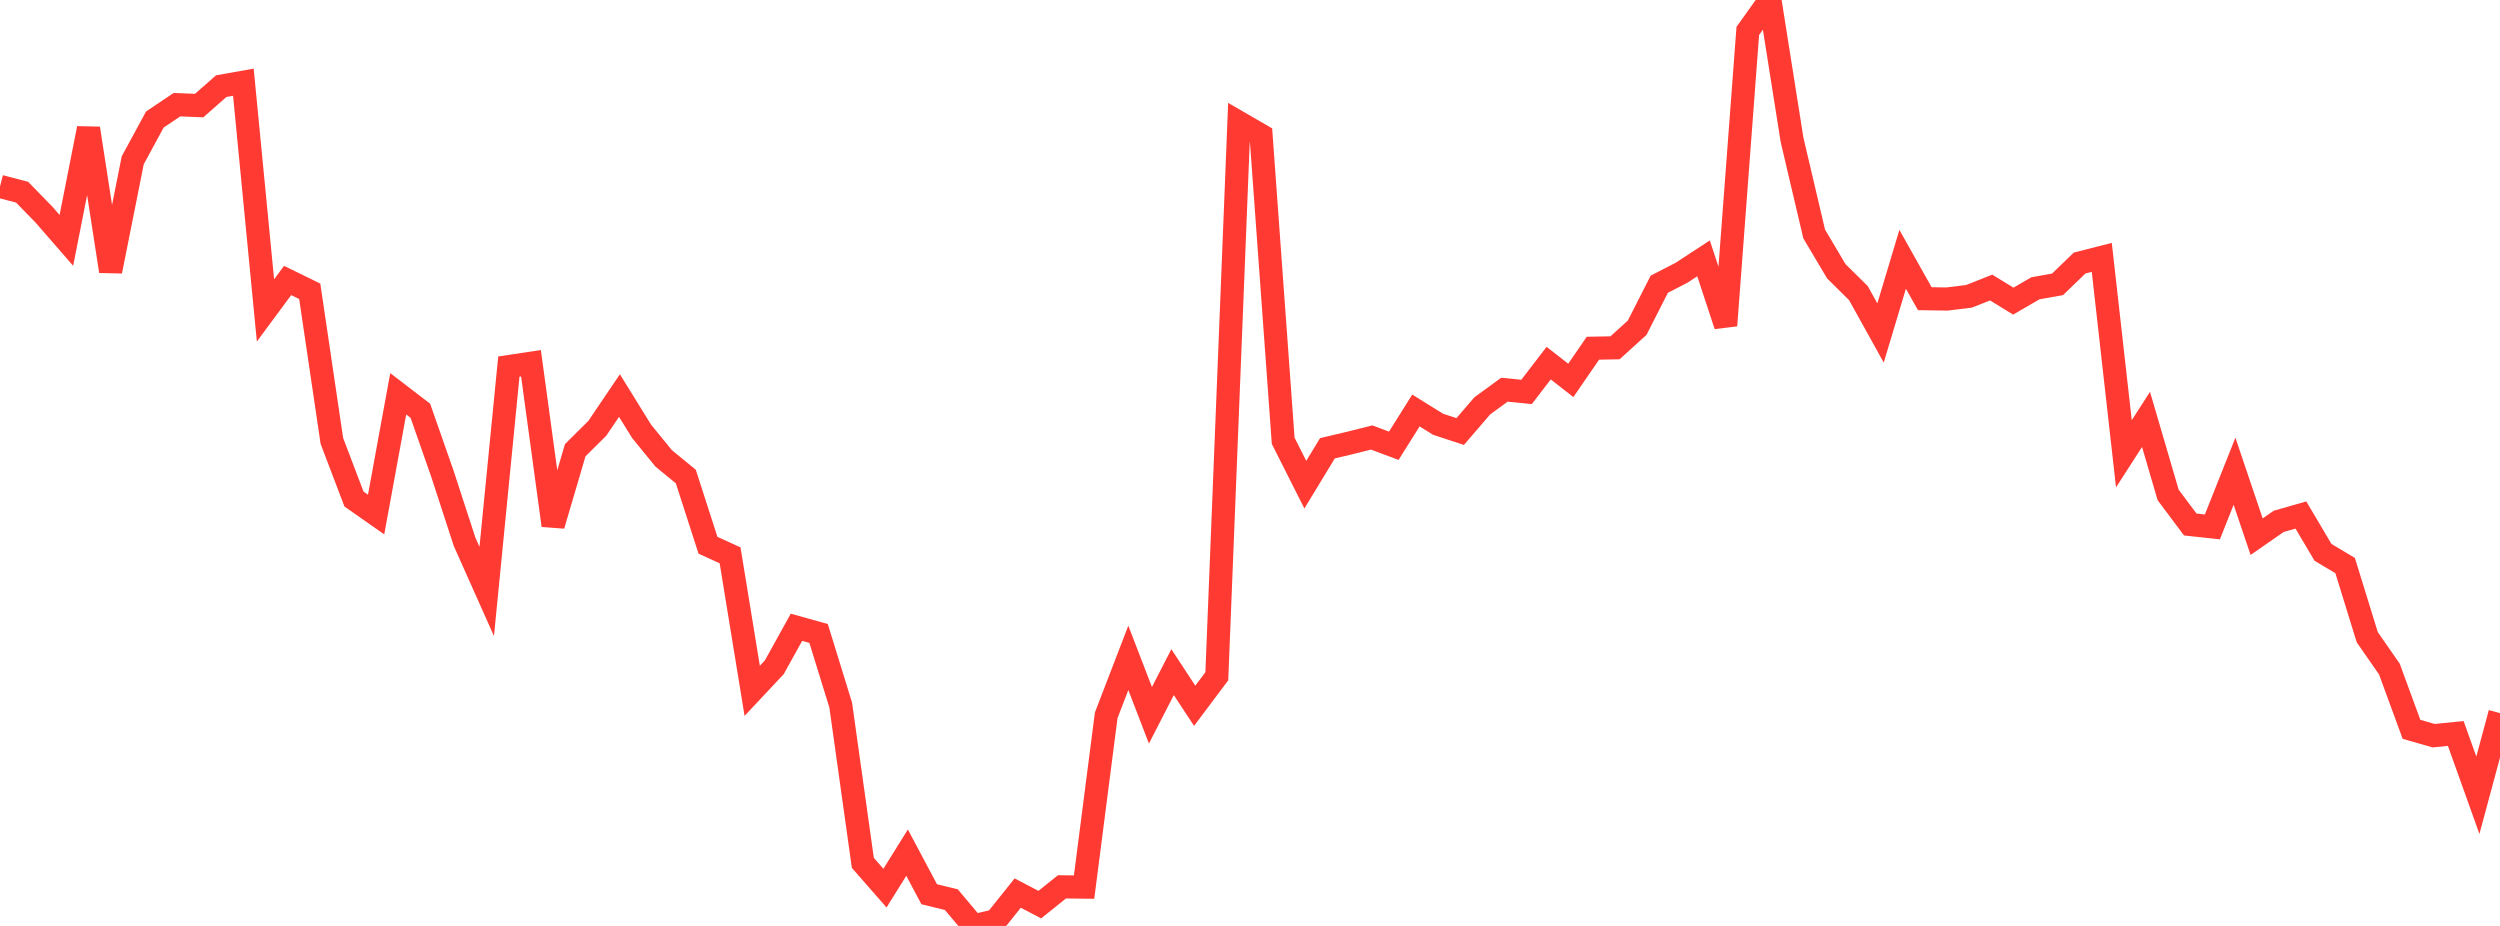 <?xml version="1.0" standalone="no"?>
<!DOCTYPE svg PUBLIC "-//W3C//DTD SVG 1.1//EN" "http://www.w3.org/Graphics/SVG/1.1/DTD/svg11.dtd">

<svg width="135" height="50" viewBox="0 0 135 50" preserveAspectRatio="none" 
  xmlns="http://www.w3.org/2000/svg"
  xmlns:xlink="http://www.w3.org/1999/xlink">


<polyline points="0.0, 10.067 1.195, 10.379 2.389, 11.606 3.584, 12.98 4.779, 6.932 5.973, 14.647 7.168, 8.655 8.363, 6.452 9.558, 5.652 10.752, 5.702 11.947, 4.652 13.142, 4.439 14.336, 16.762 15.531, 15.146 16.726, 15.73 17.92, 23.806 19.115, 26.949 20.31, 27.786 21.504, 21.265 22.699, 22.181 23.894, 25.593 25.088, 29.259 26.283, 31.937 27.478, 19.795 28.673, 19.614 29.867, 28.372 31.062, 24.313 32.257, 23.126 33.451, 21.36 34.646, 23.292 35.841, 24.755 37.035, 25.734 38.23, 29.442 39.425, 29.989 40.619, 37.305 41.814, 36.03 43.009, 33.873 44.204, 34.207 45.398, 38.071 46.593, 46.594 47.788, 47.959 48.982, 46.043 50.177, 48.289 51.372, 48.58 52.566, 50.0 53.761, 49.719 54.956, 48.226 56.15, 48.85 57.345, 47.889 58.54, 47.904 59.735, 38.628 60.929, 35.525 62.124, 38.625 63.319, 36.296 64.513, 38.112 65.708, 36.519 66.903, 6.615 68.097, 7.306 69.292, 23.803 70.487, 26.172 71.681, 24.207 72.876, 23.924 74.071, 23.625 75.265, 24.072 76.46, 22.167 77.655, 22.91 78.85, 23.302 80.044, 21.915 81.239, 21.044 82.434, 21.164 83.628, 19.609 84.823, 20.541 86.018, 18.804 87.212, 18.781 88.407, 17.697 89.602, 15.347 90.796, 14.732 91.991, 13.951 93.186, 17.577 94.381, 1.67 95.575, 0.0 96.77, 7.549 97.965, 12.633 99.159, 14.646 100.354, 15.827 101.549, 17.981 102.743, 14.002 103.938, 16.129 105.133, 16.148 106.327, 16.001 107.522, 15.527 108.717, 16.261 109.912, 15.568 111.106, 15.355 112.301, 14.203 113.496, 13.898 114.69, 24.504 115.885, 22.648 117.08, 26.727 118.274, 28.323 119.469, 28.452 120.664, 25.446 121.858, 28.98 123.053, 28.152 124.248, 27.81 125.442, 29.827 126.637, 30.54 127.832, 34.41 129.027, 36.13 130.221, 39.384 131.416, 39.727 132.611, 39.607 133.805, 42.943 135.0, 38.507" fill="none" stroke="#ff3a33" stroke-width="1.25"/>

</svg>